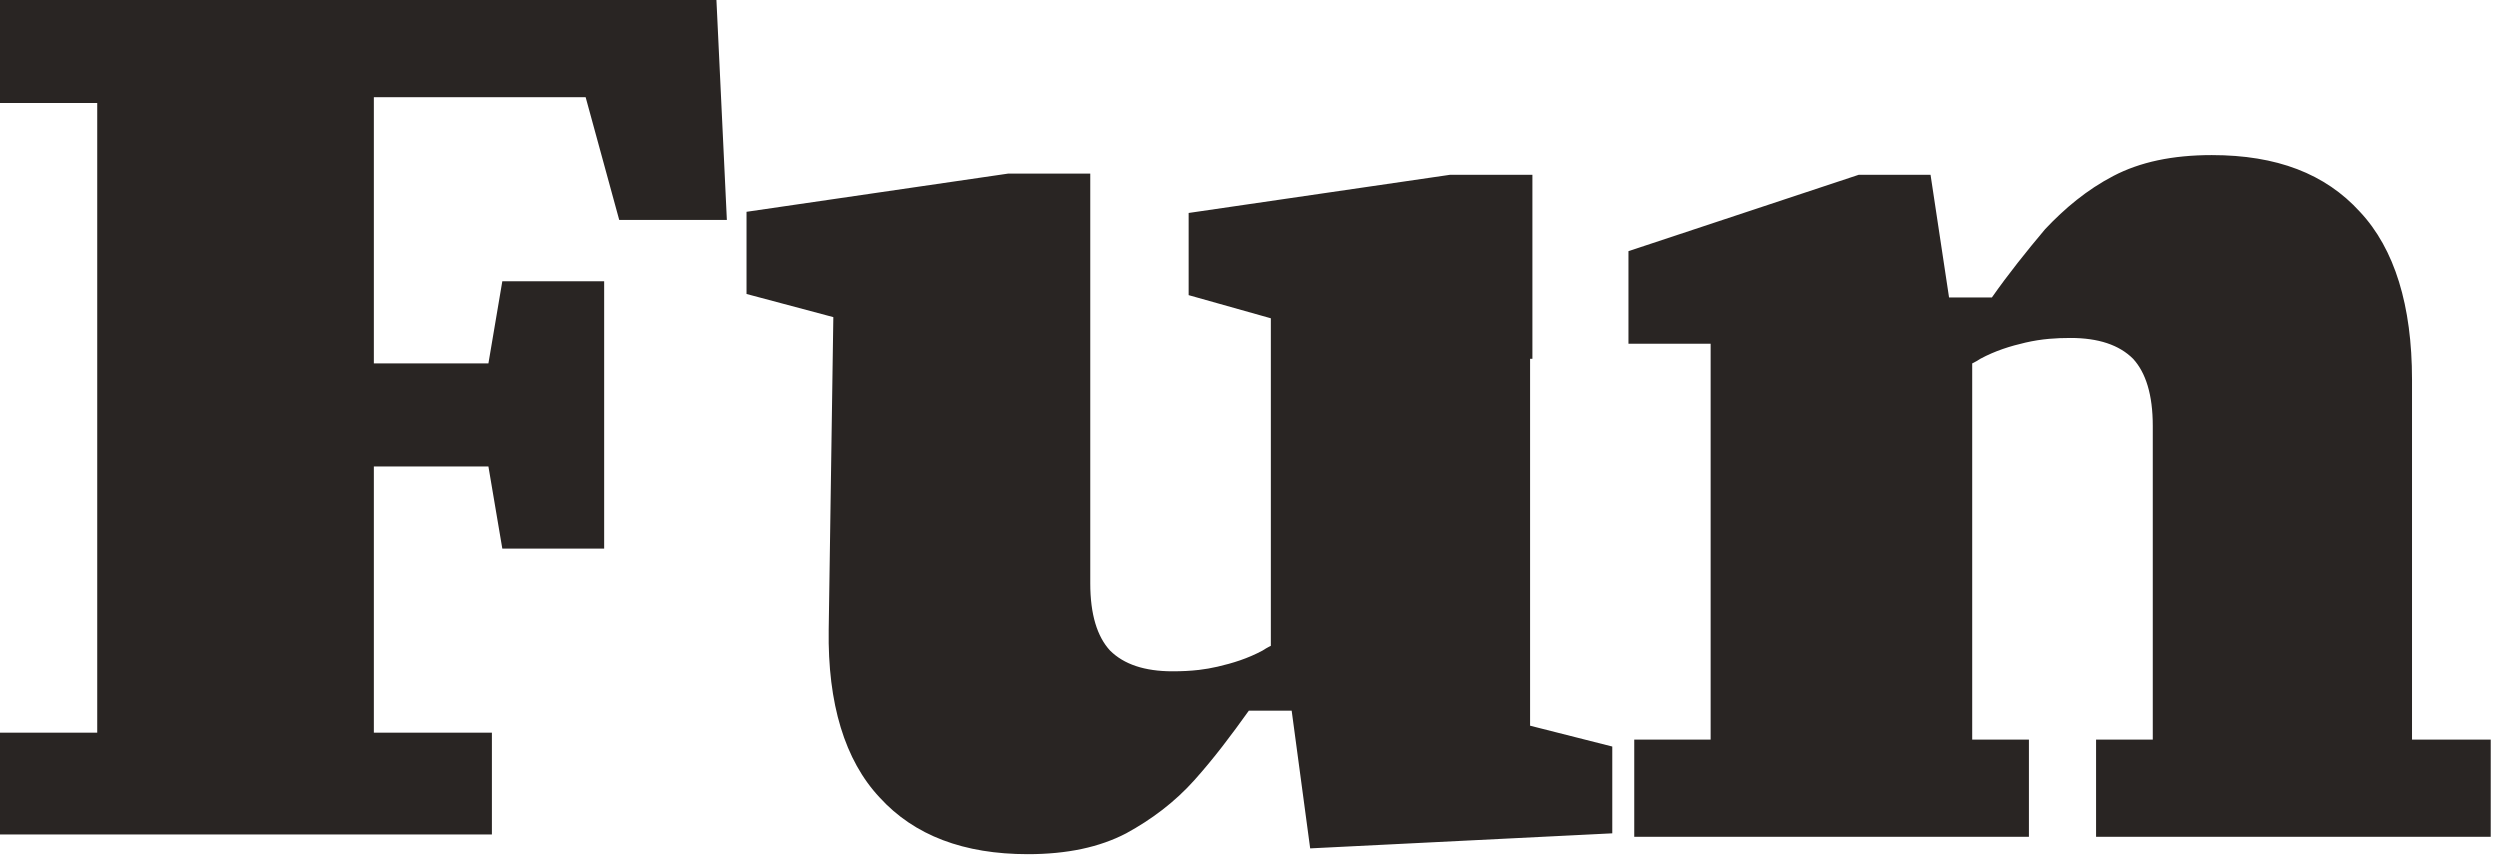 <svg width="216" height="74" viewBox="0 0 216 74" fill="none" xmlns="http://www.w3.org/2000/svg">
<path fill-rule="evenodd" clip-rule="evenodd" d="M32.301 0H23.4H13.699H8.4H0V8.9H8.4V10.5V20.9V31.4V40.7V51.2V61.6V63.3H0V72.1H8.4H32.301H42.5V63.3H32.301V61.6V51.2V40.7V40.3H42.199L43.4 47.4H52.199V24.3H43.4L42.199 31.4H32.301V20.9V10.5V8.4H50.6L53.5 19H62.801L61.9 0H32.301ZM208.398 63.7V55.8V47.6V32.8C208.398 26.4 206.898 21.5 203.898 18.3C200.898 15 196.699 13.4 191.1 13.4C187.699 13.4 184.898 14 182.6 15.2C180.299 16.4 178.398 18 176.699 19.8C175.1 21.7 173.5 23.7 172.1 25.7H168.398L166.799 15.1H160.6L140.699 21.7V29.7H147.799V33.7V37.7V41.7V47.9V56V63.9H141.199V72.3H147.799H170.398H175.299V63.9H170.398V56V47.8V31.4C170.514 31.343 170.627 31.286 170.76 31.21C170.859 31.153 170.971 31.086 171.1 31C172.398 30.3 173.699 29.9 175 29.6C175.699 29.439 176.369 29.335 177.059 29.274C177.648 29.221 178.252 29.2 178.898 29.2C181.299 29.2 183.1 29.8 184.299 31C185.398 32.2 186 34.1 186 36.8V47.8V56V63.9H181.1V72.3H186H208.6H215.199V63.9H208.398V63.7ZM132.4 15.1V31H132.199V62.7L139.301 64.5V72L113.199 73.3L111.6 61.4H107.9C106.4 63.5 104.9 65.5 103.199 67.4C101.5 69.3 99.5 70.8 97.301 72C95 73.2 92.199 73.8 88.801 73.8C83.301 73.8 79 72.2 76 68.9C73 65.7 71.5 60.8 71.6 54.4L72 27.4L64.5 25.4V18.3L87.1 15H94.199V30.9V50.4C94.199 53.1 94.801 55 95.9 56.2C97.1 57.4 98.9 58 101.301 58C102.113 58 102.861 57.966 103.6 57.879C104.131 57.816 104.656 57.726 105.199 57.6C106.5 57.3 107.801 56.9 109.1 56.2C109.311 56.059 109.473 55.968 109.619 55.892L109.801 55.8V27.5L102.699 25.5V18.4L125.301 15.1H132.4Z" fill="#292523"/>
</svg>
